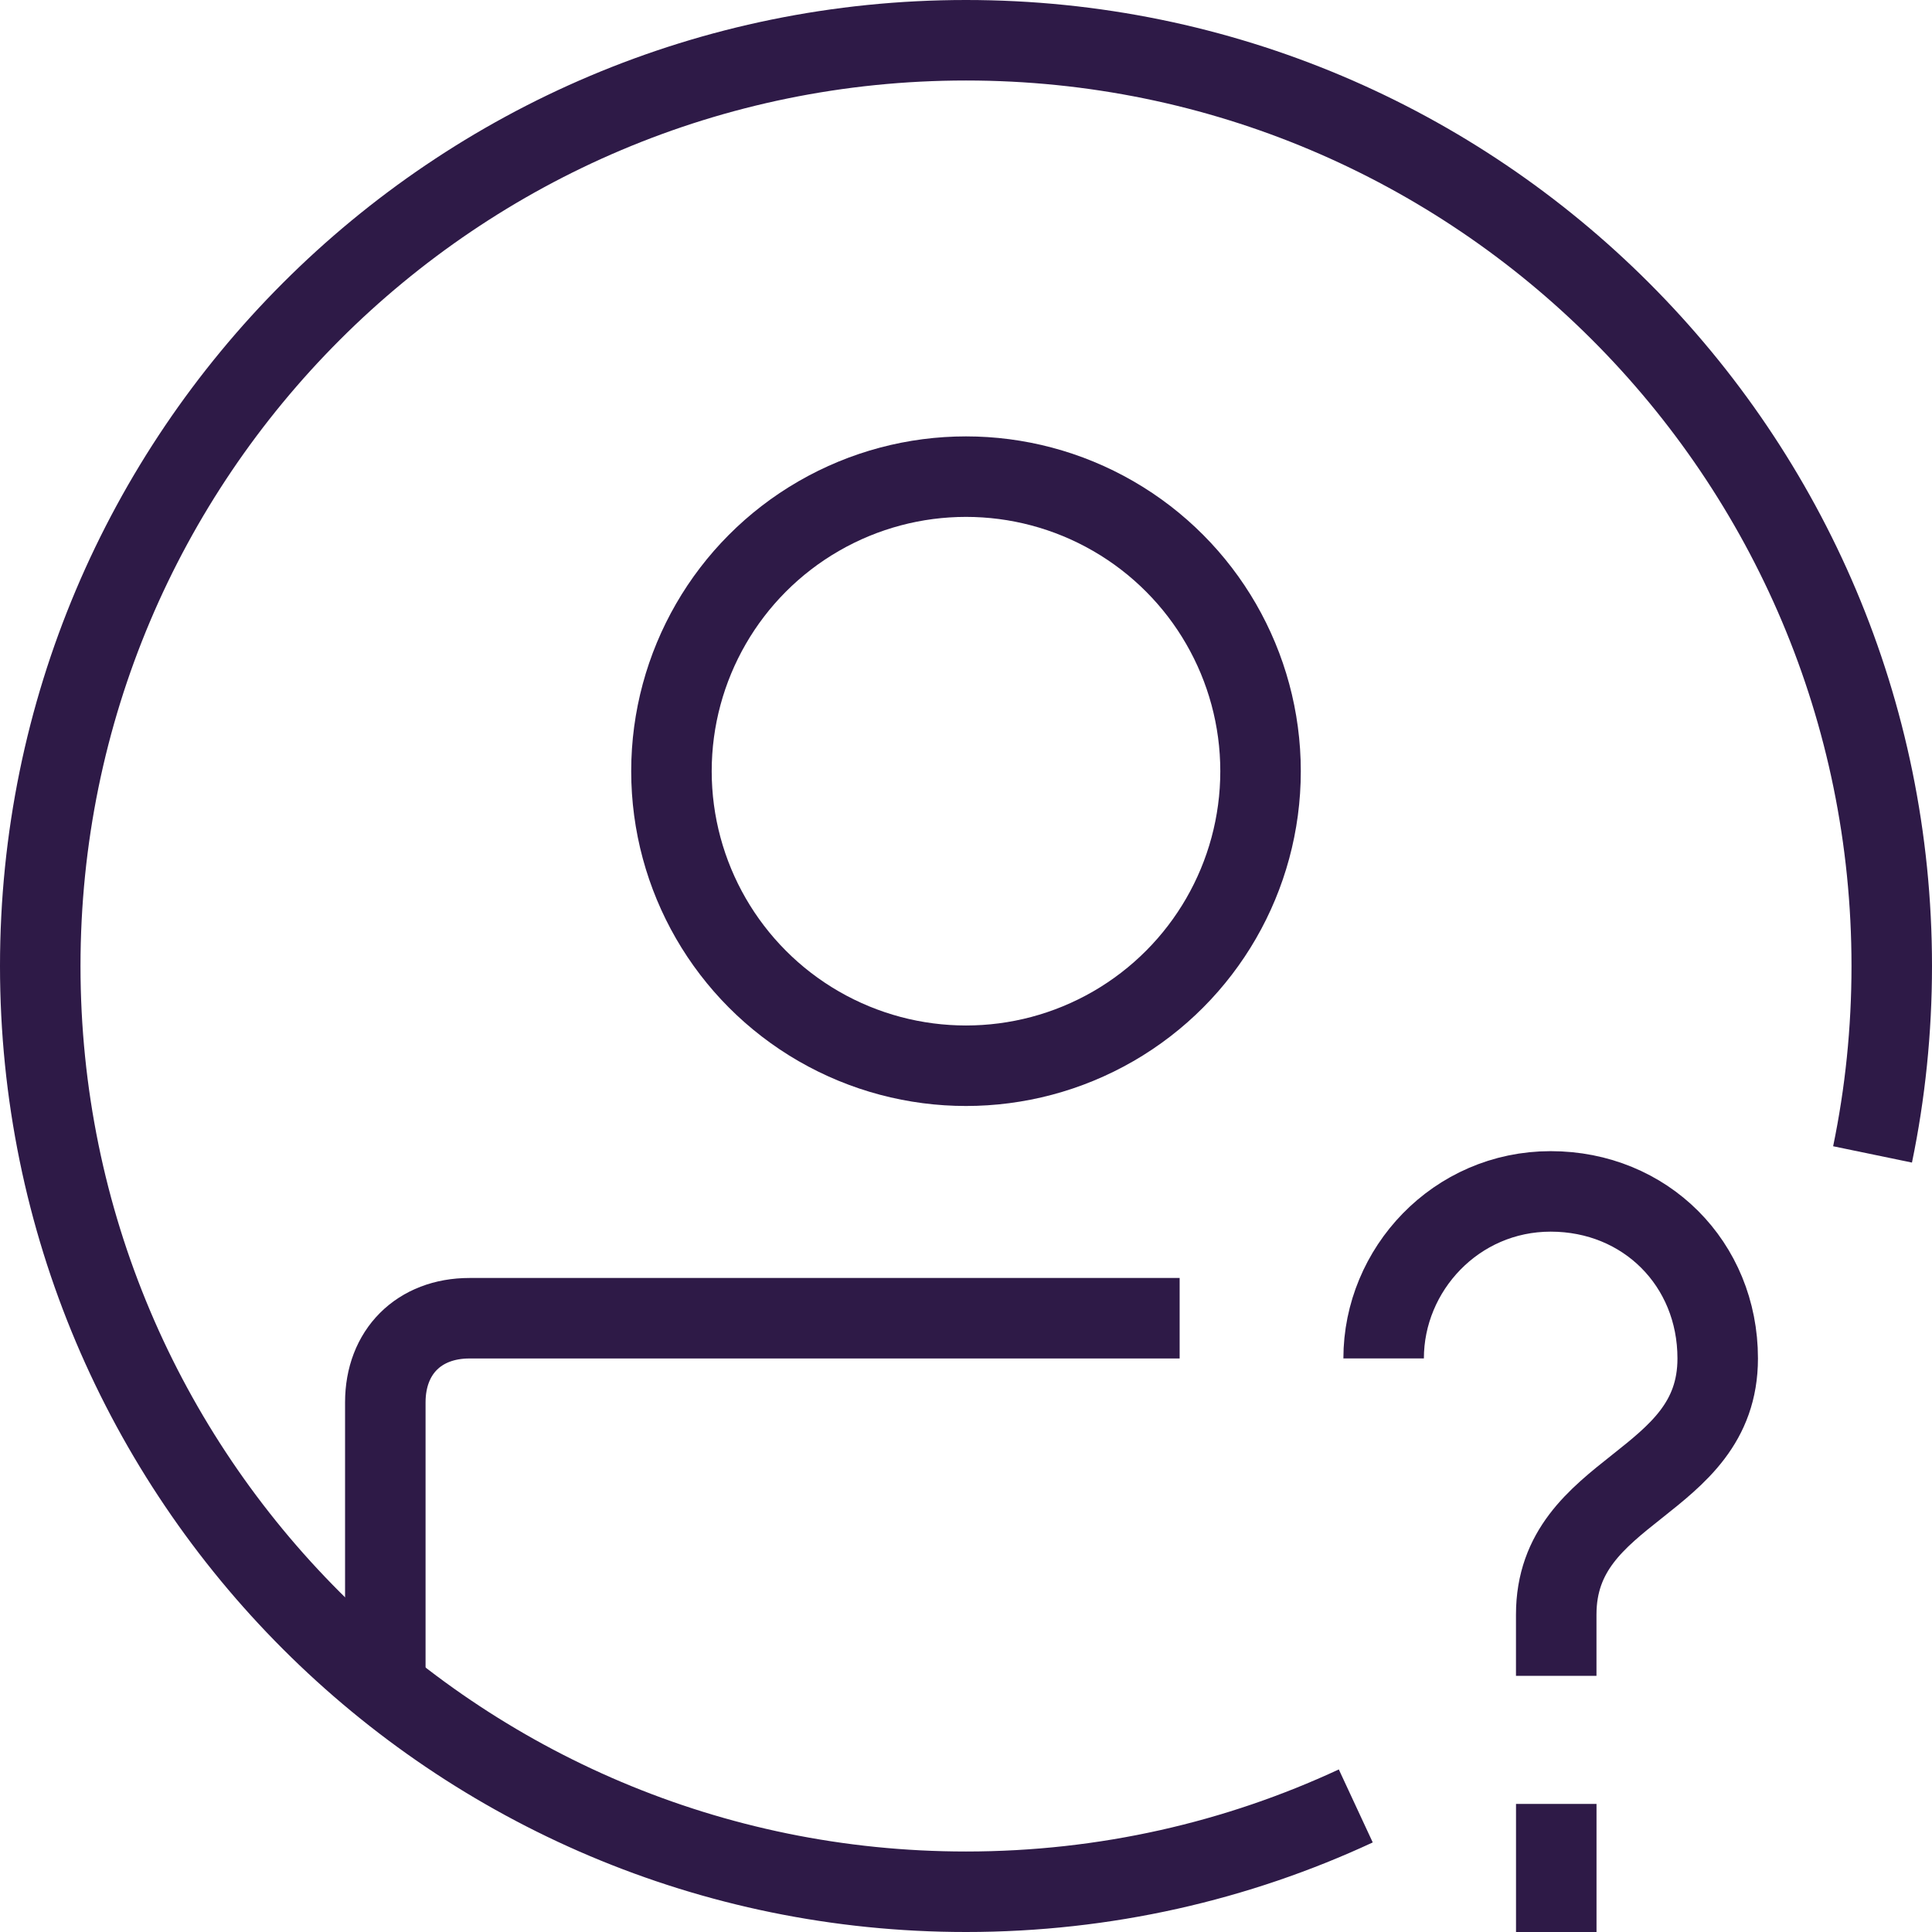 <?xml version="1.0" encoding="utf-8"?>
<!-- Generator: Adobe Illustrator 28.0.0, SVG Export Plug-In . SVG Version: 6.00 Build 0)  -->
<svg version="1.1" id="avatar-help" xmlns="http://www.w3.org/2000/svg" xmlns:xlink="http://www.w3.org/1999/xlink" x="0px"
	 y="0px" viewBox="0 0 48 48" style="enable-background:new 0 0 48 48;" xml:space="preserve">
<style type="text/css">
	.st0{fill:none;stroke:#2E1A47;stroke-width:2;stroke-miterlimit:10;}
	.st1{fill:none;stroke:#2E1A47;stroke-width:2;stroke-linejoin:round;}
</style>
<path class="st0" d="M9.573,41.773v-6.931c0-1.254,0.836-2.091,2.091-2.091h17.644"/>
<circle class="st0" cx="24" cy="19.16" r="7.318"/>
<path class="st0" d="M33.684,44.868C30.741,46.236,27.46,47,24,47C11.297,47,1,36.703,1,24S11.297,1,24,1s23,10.297,23,23
	c0,1.604-0.164,3.17-0.477,4.681"/>
<line class="st1" x1="38.665" y1="48" x2="38.665" y2="44.818"/>
<path class="st0" d="M34.376,33.75c0-2.213,1.798-4.15,4.15-4.15c2.352,0,4.15,1.798,4.15,4.15
	c0,3.182-4.012,3.182-4.012,6.364v1.522"/>
</svg>

